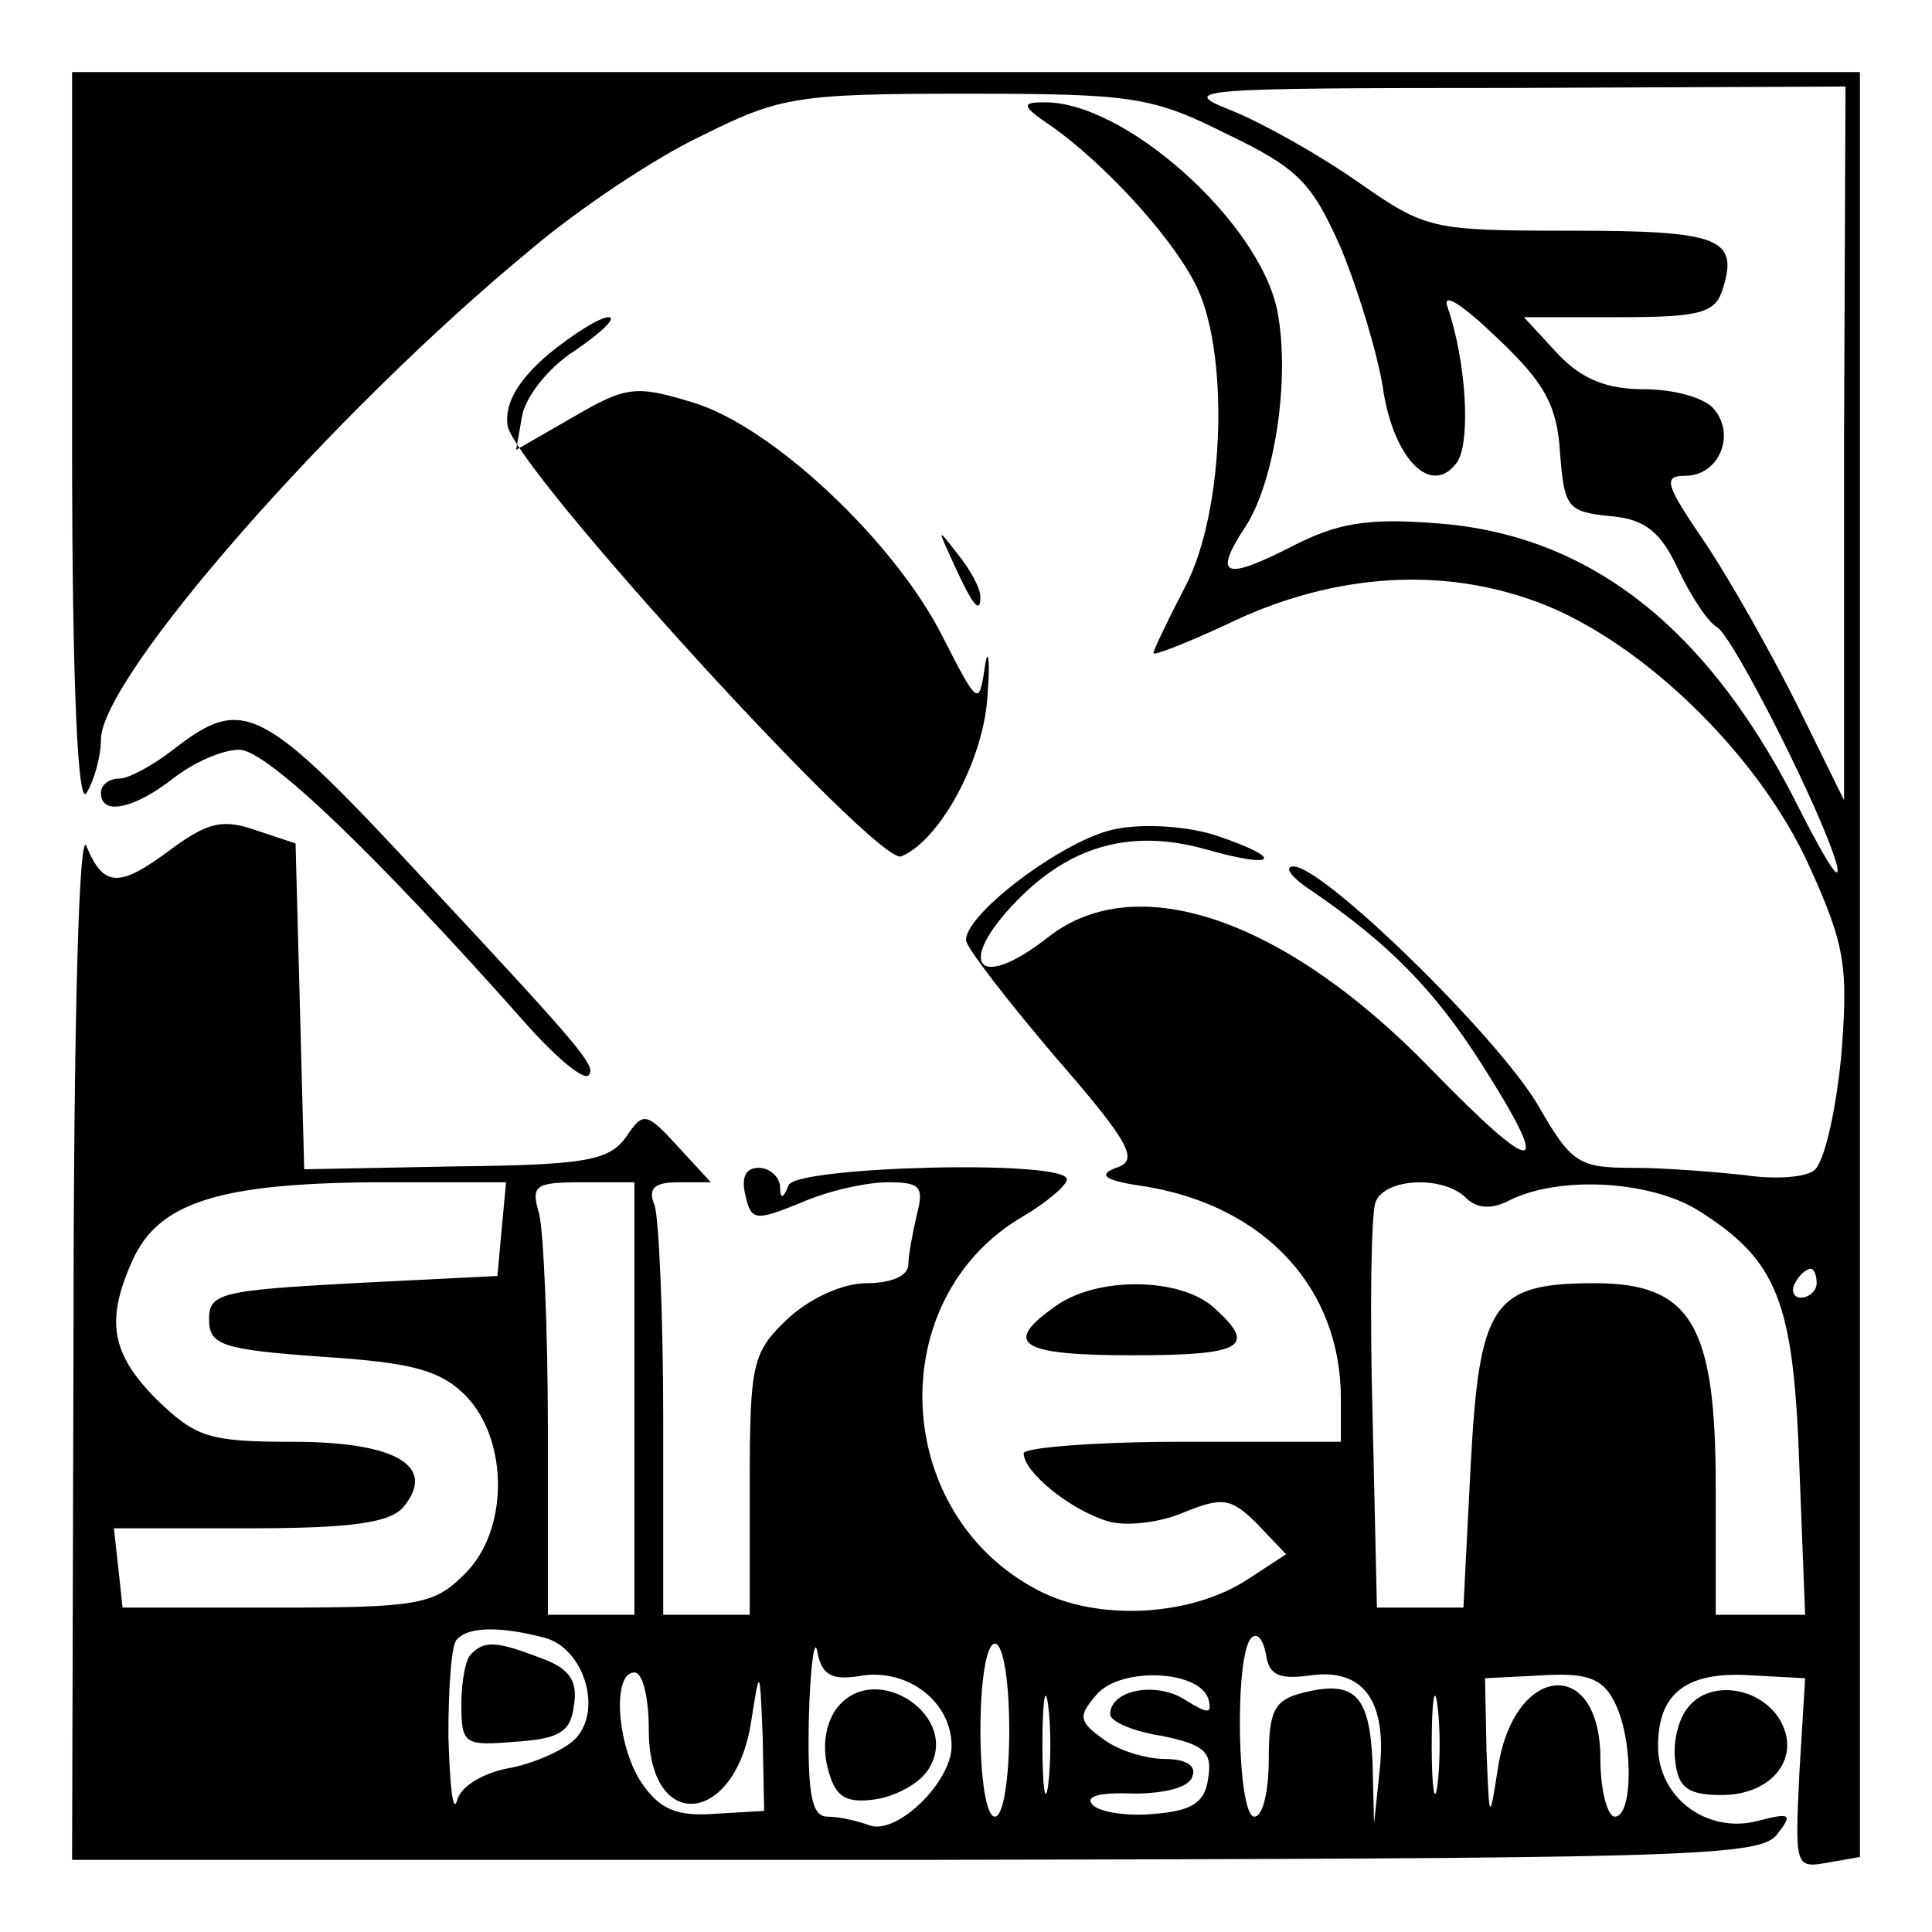 <?xml version="1.0" standalone="no"?>
<!DOCTYPE svg PUBLIC "-//W3C//DTD SVG 20010904//EN"
 "http://www.w3.org/TR/2001/REC-SVG-20010904/DTD/svg10.dtd">
<svg version="1.0" xmlns="http://www.w3.org/2000/svg"
 width="134pt" height="134pt" viewBox="0 0 134 134"
 preserveAspectRatio="xMidYMid meet">
<g transform="translate(0,134) scale(0.1,-0.1)"
fill="#000000" stroke="none">
<path d="M50 1033 c0 -170 4 -253 10 -243 5 8 10 25 10 37 0 43 160 226 297
339 34 29 88 65 120 80 54 27 66 29 183 29 116 0 129 -2 181 -28 50 -24 59
-34 79 -79 12 -29 25 -72 29 -96 7 -50 34 -78 52 -52 9 15 6 69 -7 107 -4 11
10 2 34 -21 33 -31 42 -47 44 -80 3 -38 5 -41 35 -44 24 -2 35 -11 47 -37 9
-19 21 -37 27 -40 12 -8 74 -131 83 -165 3 -14 -7 2 -24 35 -63 128 -146 194
-253 202 -49 4 -70 0 -101 -16 -47 -24 -55 -21 -32 14 20 31 31 102 22 149
-12 62 -107 147 -163 145 -15 0 -14 -3 7 -17 35 -25 80 -73 98 -107 25 -45 22
-159 -6 -212 -12 -23 -22 -44 -22 -46 0 -2 23 7 51 20 70 34 143 40 208 18 74
-24 160 -106 196 -186 25 -55 27 -70 22 -132 -4 -40 -12 -74 -19 -79 -7 -5
-29 -6 -48 -3 -19 2 -54 5 -77 5 -38 0 -43 3 -66 43 -28 48 -150 167 -170 166
-7 0 -1 -8 13 -17 54 -37 85 -69 117 -119 51 -80 40 -81 -35 -4 -101 104 -204
139 -265 91 -51 -40 -65 -17 -18 29 36 35 77 46 127 32 49 -14 56 -7 9 9 -20
7 -52 9 -71 5 -34 -6 -104 -58 -104 -77 0 -5 28 -41 61 -80 54 -62 59 -73 43
-78 -13 -5 -8 -9 21 -13 83 -14 135 -71 135 -147 l0 -30 -110 0 c-60 0 -110
-4 -110 -8 0 -13 32 -39 58 -47 13 -4 37 -1 53 6 27 11 33 10 51 -8 l20 -21
-26 -17 c-39 -26 -104 -30 -146 -8 -102 53 -108 202 -11 259 17 10 31 22 31
26 0 14 -188 9 -193 -4 -4 -10 -6 -10 -6 0 -1 6 -7 12 -15 12 -9 0 -12 -7 -9
-19 4 -18 7 -18 39 -5 18 8 45 14 60 14 22 0 25 -3 20 -22 -3 -13 -6 -29 -6
-35 0 -8 -12 -13 -29 -13 -16 0 -39 -10 -55 -25 -24 -23 -26 -30 -26 -115 l0
-90 -30 0 -30 0 0 134 c0 74 -3 141 -6 150 -5 12 0 16 17 16 l22 0 -23 25
c-22 24 -24 24 -36 6 -12 -16 -28 -19 -118 -20 l-105 -2 -3 113 -3 113 -27 9
c-23 8 -33 6 -58 -12 -37 -28 -48 -28 -60 1 -5 14 -9 -114 -9 -341 l-1 -362
584 0 c528 1 585 2 598 17 12 15 10 16 -13 10 -35 -9 -69 16 -69 52 0 37 20
52 65 49 l37 -2 -4 -66 c-3 -64 -3 -66 19 -62 l23 4 0 619 0 619 -620 0 -620
0 0 -257z m1229 0 l0 -248 -32 65 c-18 36 -46 86 -64 113 -28 41 -30 47 -14
47 23 0 35 28 20 46 -6 8 -28 14 -48 14 -27 0 -44 7 -61 25 l-23 25 66 0 c57
0 67 3 72 20 11 35 -3 40 -106 40 -96 0 -100 1 -146 33 -27 19 -66 41 -88 50
-38 15 -31 16 193 16 l232 1 -1 -247z m-931 -545 l-3 -33 -100 -5 c-92 -5
-100 -7 -100 -25 0 -18 9 -21 78 -26 62 -4 82 -9 100 -27 30 -31 30 -94 -1
-124 -21 -21 -32 -23 -130 -23 l-107 0 -3 28 -3 27 94 0 c72 0 98 4 107 15 23
28 -5 45 -77 45 -58 0 -67 3 -94 29 -32 32 -36 55 -17 97 18 40 60 53 166 54
l93 0 -3 -32z m92 -118 l0 -150 -30 0 -30 0 0 128 c0 70 -3 137 -6 150 -6 20
-3 22 30 22 l36 0 0 -150z m577 139 c7 -7 17 -8 29 -2 35 18 98 14 131 -6 56
-35 67 -63 71 -178 l4 -103 -31 0 -31 0 0 89 c0 112 -17 141 -84 141 -71 0
-80 -14 -86 -127 l-5 -98 -30 0 -30 0 -3 133 c-2 73 -1 140 2 148 6 17 47 19
63 3z m243 -59 c0 -5 -5 -10 -11 -10 -5 0 -7 5 -4 10 3 6 8 10 11 10 2 0 4 -4
4 -10z m-882 -246 c26 -7 40 -48 22 -69 -7 -8 -27 -17 -45 -21 -19 -3 -36 -13
-38 -23 -3 -9 -5 11 -6 45 0 33 2 64 6 67 8 9 31 9 61 1z m221 -26 c32 4 61
-19 61 -49 0 -25 -38 -62 -57 -55 -8 3 -21 6 -29 6 -11 0 -14 15 -13 68 1 37
4 58 6 46 3 -16 10 -20 32 -16z m310 0 c36 5 53 -17 48 -65 l-4 -38 -1 42 c-2
47 -12 58 -48 49 -20 -5 -24 -12 -24 -46 0 -22 -4 -40 -10 -40 -12 0 -14 113
-2 124 4 4 8 -1 10 -11 2 -15 9 -18 31 -15z m-209 -38 c0 -33 -4 -60 -10 -60
-6 0 -10 27 -10 60 0 33 4 60 10 60 6 0 10 -27 10 -60z m-250 0 c0 -72 60 -66
71 6 6 38 6 38 8 -11 l1 -51 -34 -2 c-26 -2 -38 3 -50 20 -18 25 -22 78 -6 78
6 0 10 -18 10 -40z m277 -38 c-2 -15 -4 -2 -4 28 0 30 2 43 4 27 2 -15 2 -39
0 -55z m111 60 c3 -11 0 -11 -16 -1 -20 13 -52 7 -52 -10 0 -5 16 -12 36 -15
29 -6 35 -11 32 -29 -2 -17 -11 -23 -37 -25 -18 -2 -38 1 -43 6 -6 6 4 9 28 8
21 0 39 4 41 12 3 7 -4 12 -19 12 -13 0 -33 6 -43 14 -17 12 -17 16 -5 30 16
20 71 18 78 -2z m159 -60 c-2 -15 -4 -2 -4 28 0 30 2 43 4 27 2 -15 2 -39 0
-55z m122 59 c14 -25 14 -81 1 -81 -5 0 -10 18 -10 40 0 72 -60 66 -71 -6 -6
-38 -6 -38 -8 12 l-1 50 39 2 c31 2 42 -2 50 -17z"/>
<path d="M327 193 c-4 -3 -7 -19 -7 -35 0 -28 2 -29 38 -26 30 2 38 7 40 25 3
17 -3 26 -23 33 -31 12 -39 12 -48 3z"/>
<path d="M581 156 c-8 -10 -11 -26 -7 -42 5 -20 12 -25 33 -22 14 2 31 11 37
21 23 36 -36 76 -63 43z"/>
<path d="M380 1094 c-21 -18 -30 -34 -28 -49 4 -29 256 -305 273 -299 27 11
58 68 60 113 2 25 0 33 -2 18 -4 -27 -5 -26 -29 21 -33 66 -119 147 -174 163
-39 12 -46 11 -82 -10 l-40 -23 4 23 c2 13 18 34 37 46 19 13 29 23 23 23 -6
0 -25 -12 -42 -26z"/>
<path d="M661 950 c14 -31 19 -36 19 -24 0 6 -7 19 -16 30 -14 18 -14 18 -3
-6z"/>
<path d="M120 820 c-14 -11 -31 -20 -37 -20 -7 0 -13 -4 -13 -10 0 -16 23 -11
50 10 14 11 34 20 46 20 19 0 94 -72 197 -188 21 -24 41 -41 45 -38 6 6 -2 16
-113 135 -114 123 -126 129 -175 91z"/>
<path d="M732 434 c-37 -26 -25 -34 53 -34 78 0 87 6 57 33 -23 21 -81 22
-110 1z"/>
<path d="M1171 156 c-7 -8 -11 -25 -9 -38 2 -18 9 -23 32 -23 36 0 56 27 40
53 -14 22 -48 27 -63 8z"/>
</g>
</svg>
